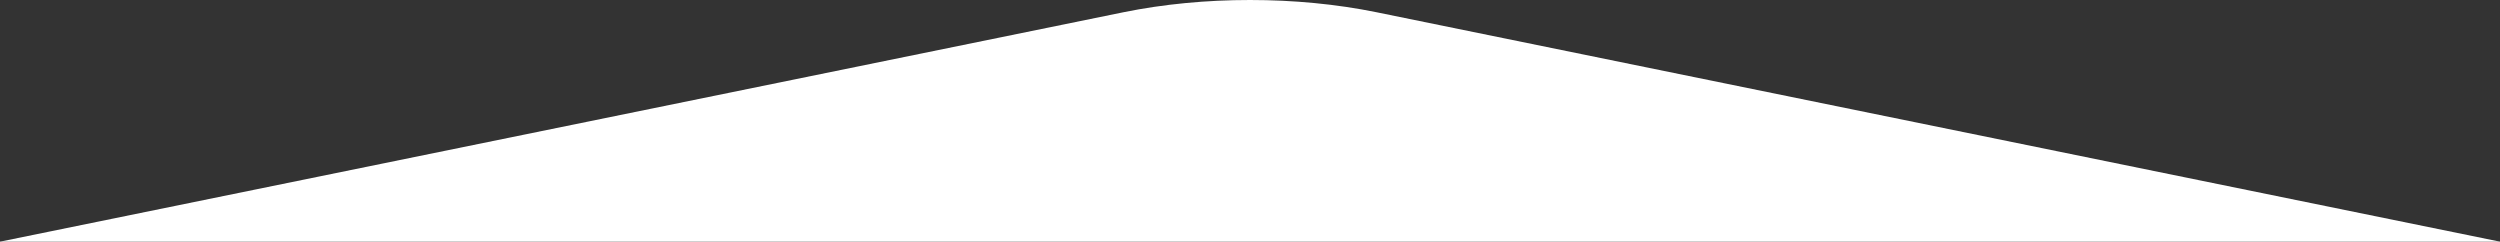 <?xml version="1.0" encoding="UTF-8"?> <svg xmlns="http://www.w3.org/2000/svg" width="1200" height="116" viewBox="0 0 1200 116" fill="none"><rect x="0" y="0" width="1200" height="116" fill="#333333" stroke="none"/><path d="M1200 116L660.767 5.884C622.351 -1.961 577.649 -1.961 539.233 5.884L0 116H1200Z" fill="white"></path></svg> 